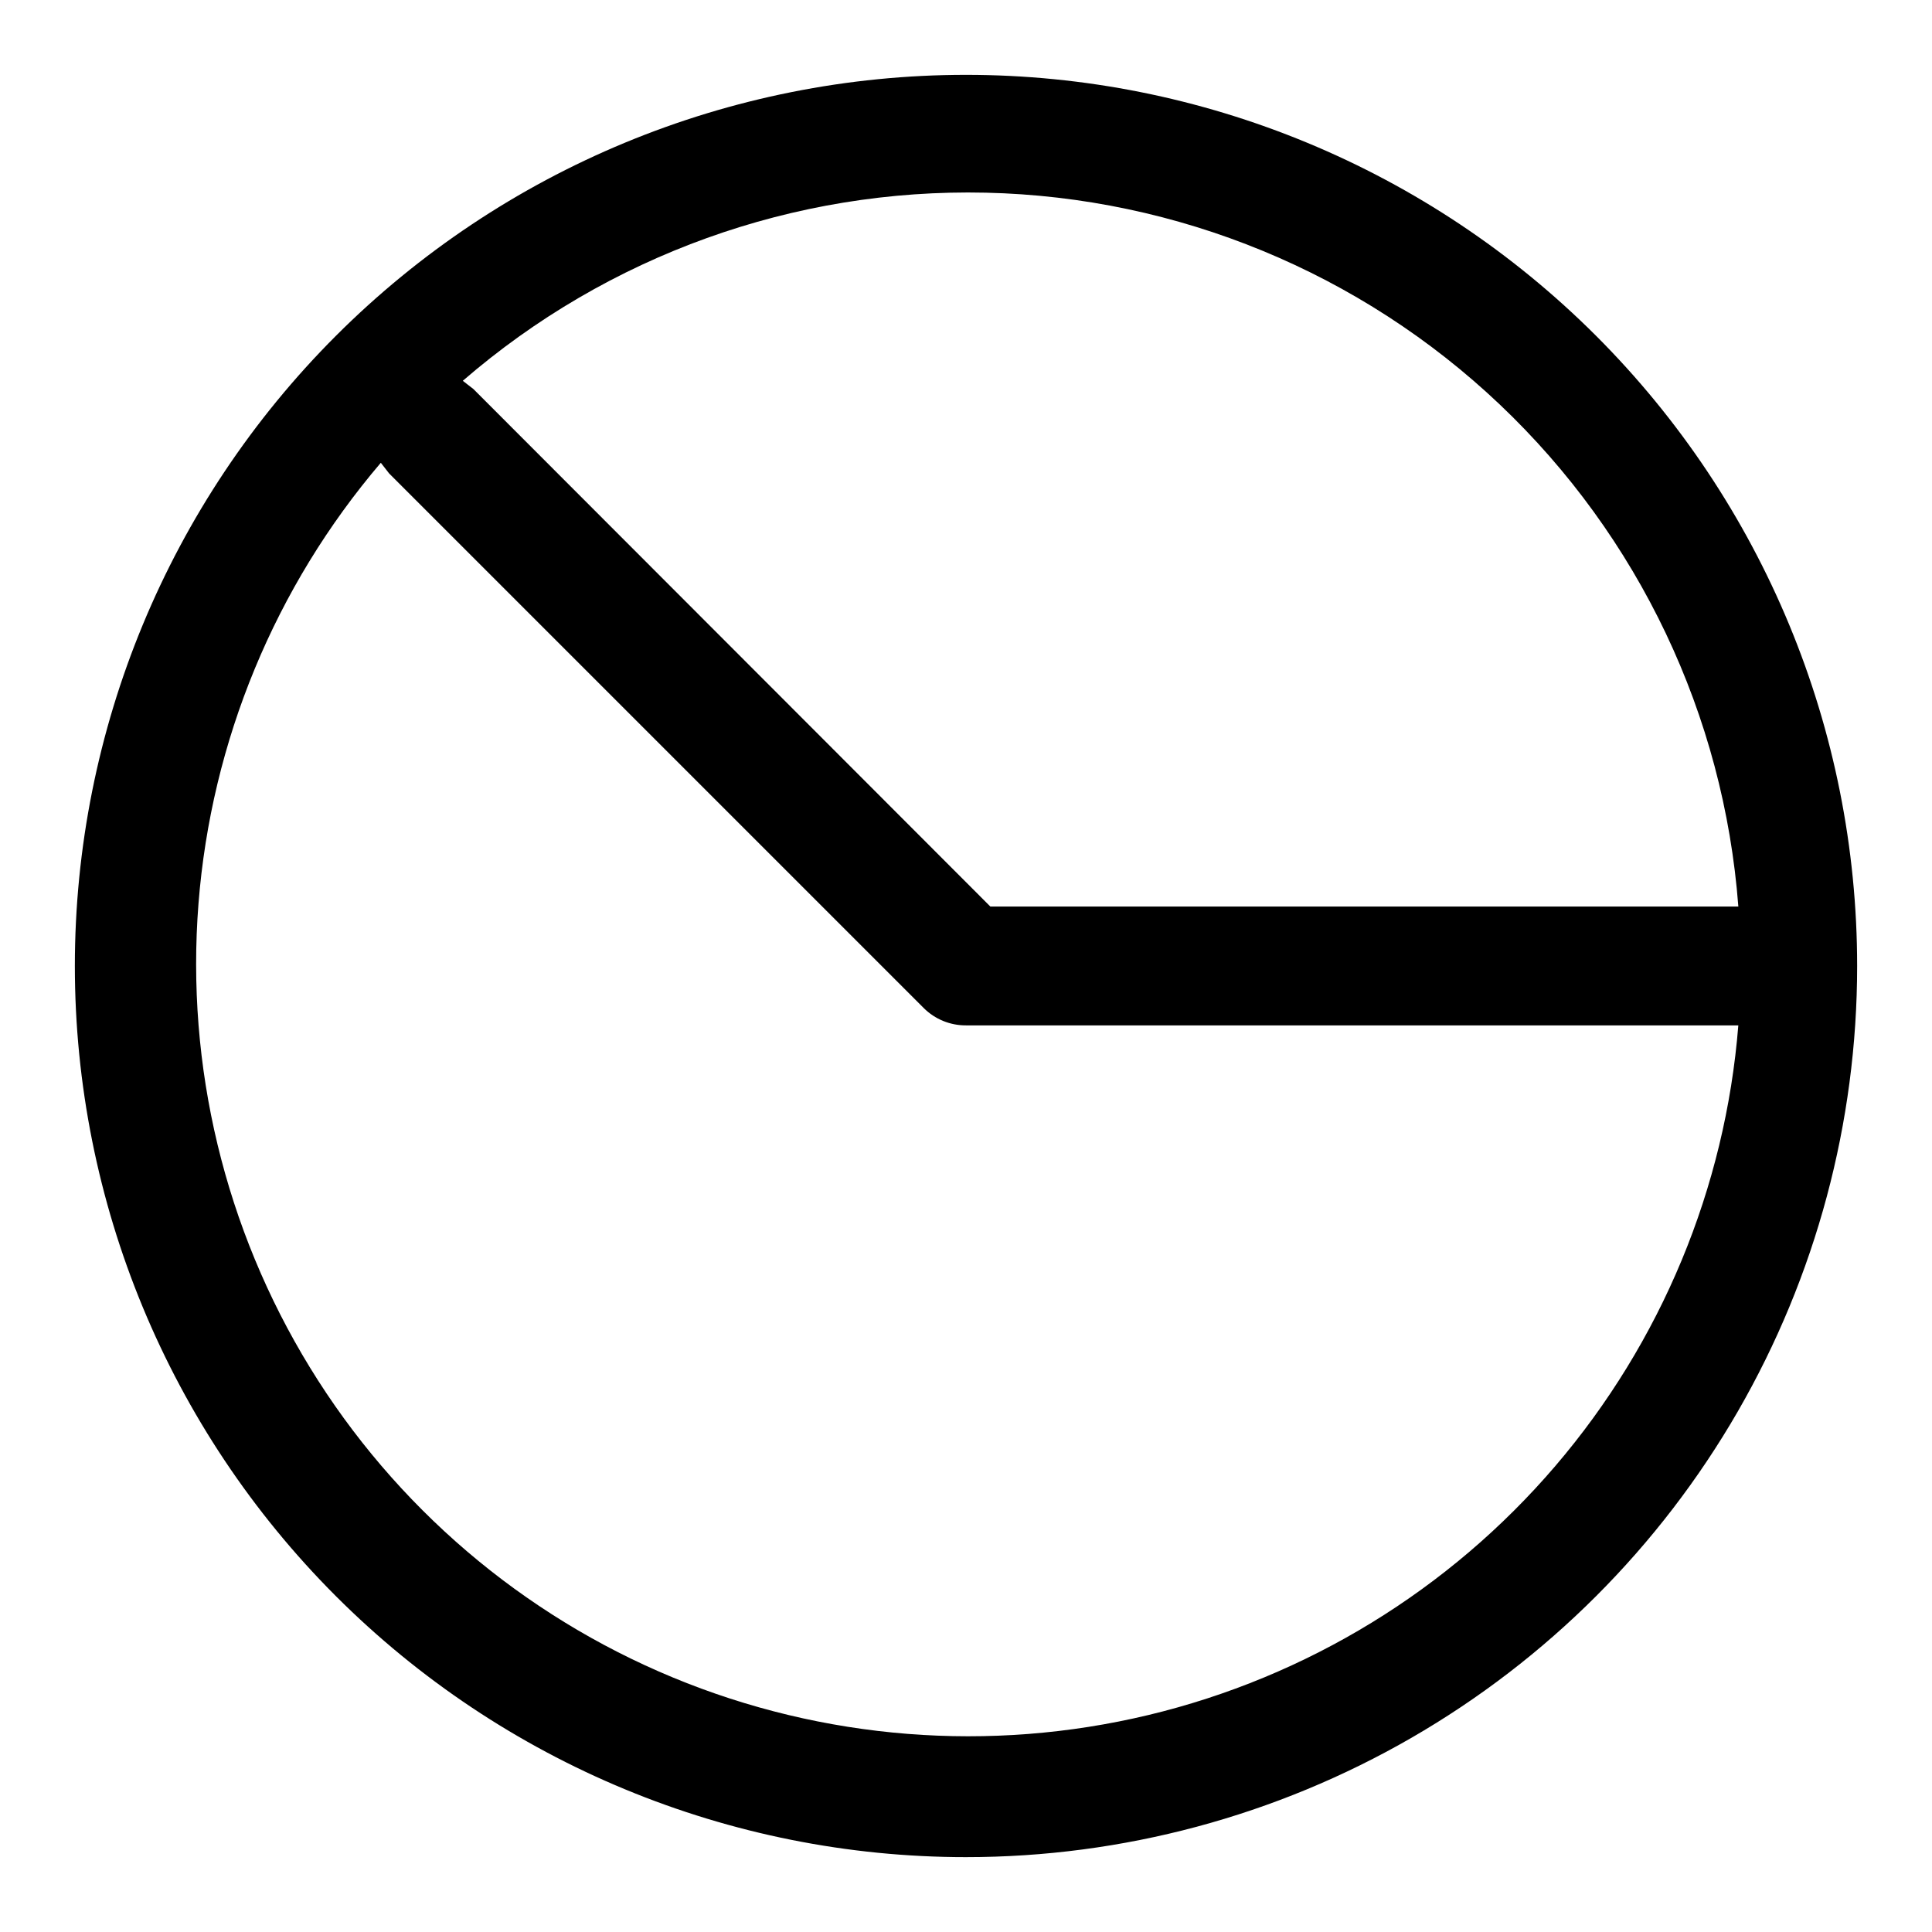 <?xml version="1.0" encoding="UTF-8"?>
<!-- Uploaded to: ICON Repo, www.svgrepo.com, Generator: ICON Repo Mixer Tools -->
<svg fill="#000000" width="800px" height="800px" version="1.1" viewBox="144 144 512 512" xmlns="http://www.w3.org/2000/svg">
 <path d="m400 636.16c-62.637 0-122.7-24.883-166.99-69.172-44.289-44.289-69.172-104.36-69.172-166.99 0-62.637 24.883-122.7 69.172-166.99 44.289-44.289 104.36-69.172 166.99-69.172 62.633 0 122.7 24.883 166.99 69.172 44.289 44.289 69.172 104.36 69.172 166.99 0 41.453-10.914 82.18-31.641 118.08-20.727 35.902-50.539 65.715-86.441 86.441-35.898 20.727-76.625 31.641-118.08 31.641zm-155.08-369.52c-28.031 32.871-44.945 73.77-48.32 116.84-3.371 43.07 6.973 86.102 29.547 122.94 22.578 36.832 56.23 65.578 96.141 82.117 39.91 16.539 84.031 20.027 126.04 9.965 42.012-10.066 79.766-33.168 107.85-65.996 28.082-32.828 45.059-73.699 48.496-116.77h-204.67c-4.188 0.023-8.207-1.617-11.18-4.566l-141.7-141.7zm161.54 117.61h198.22c-3.832-50.66-26.363-98.082-63.223-133.05-36.855-34.965-85.398-54.977-136.19-56.137-50.793-1.16-100.2 16.609-138.62 49.852l2.832 2.203z"/>
</svg>